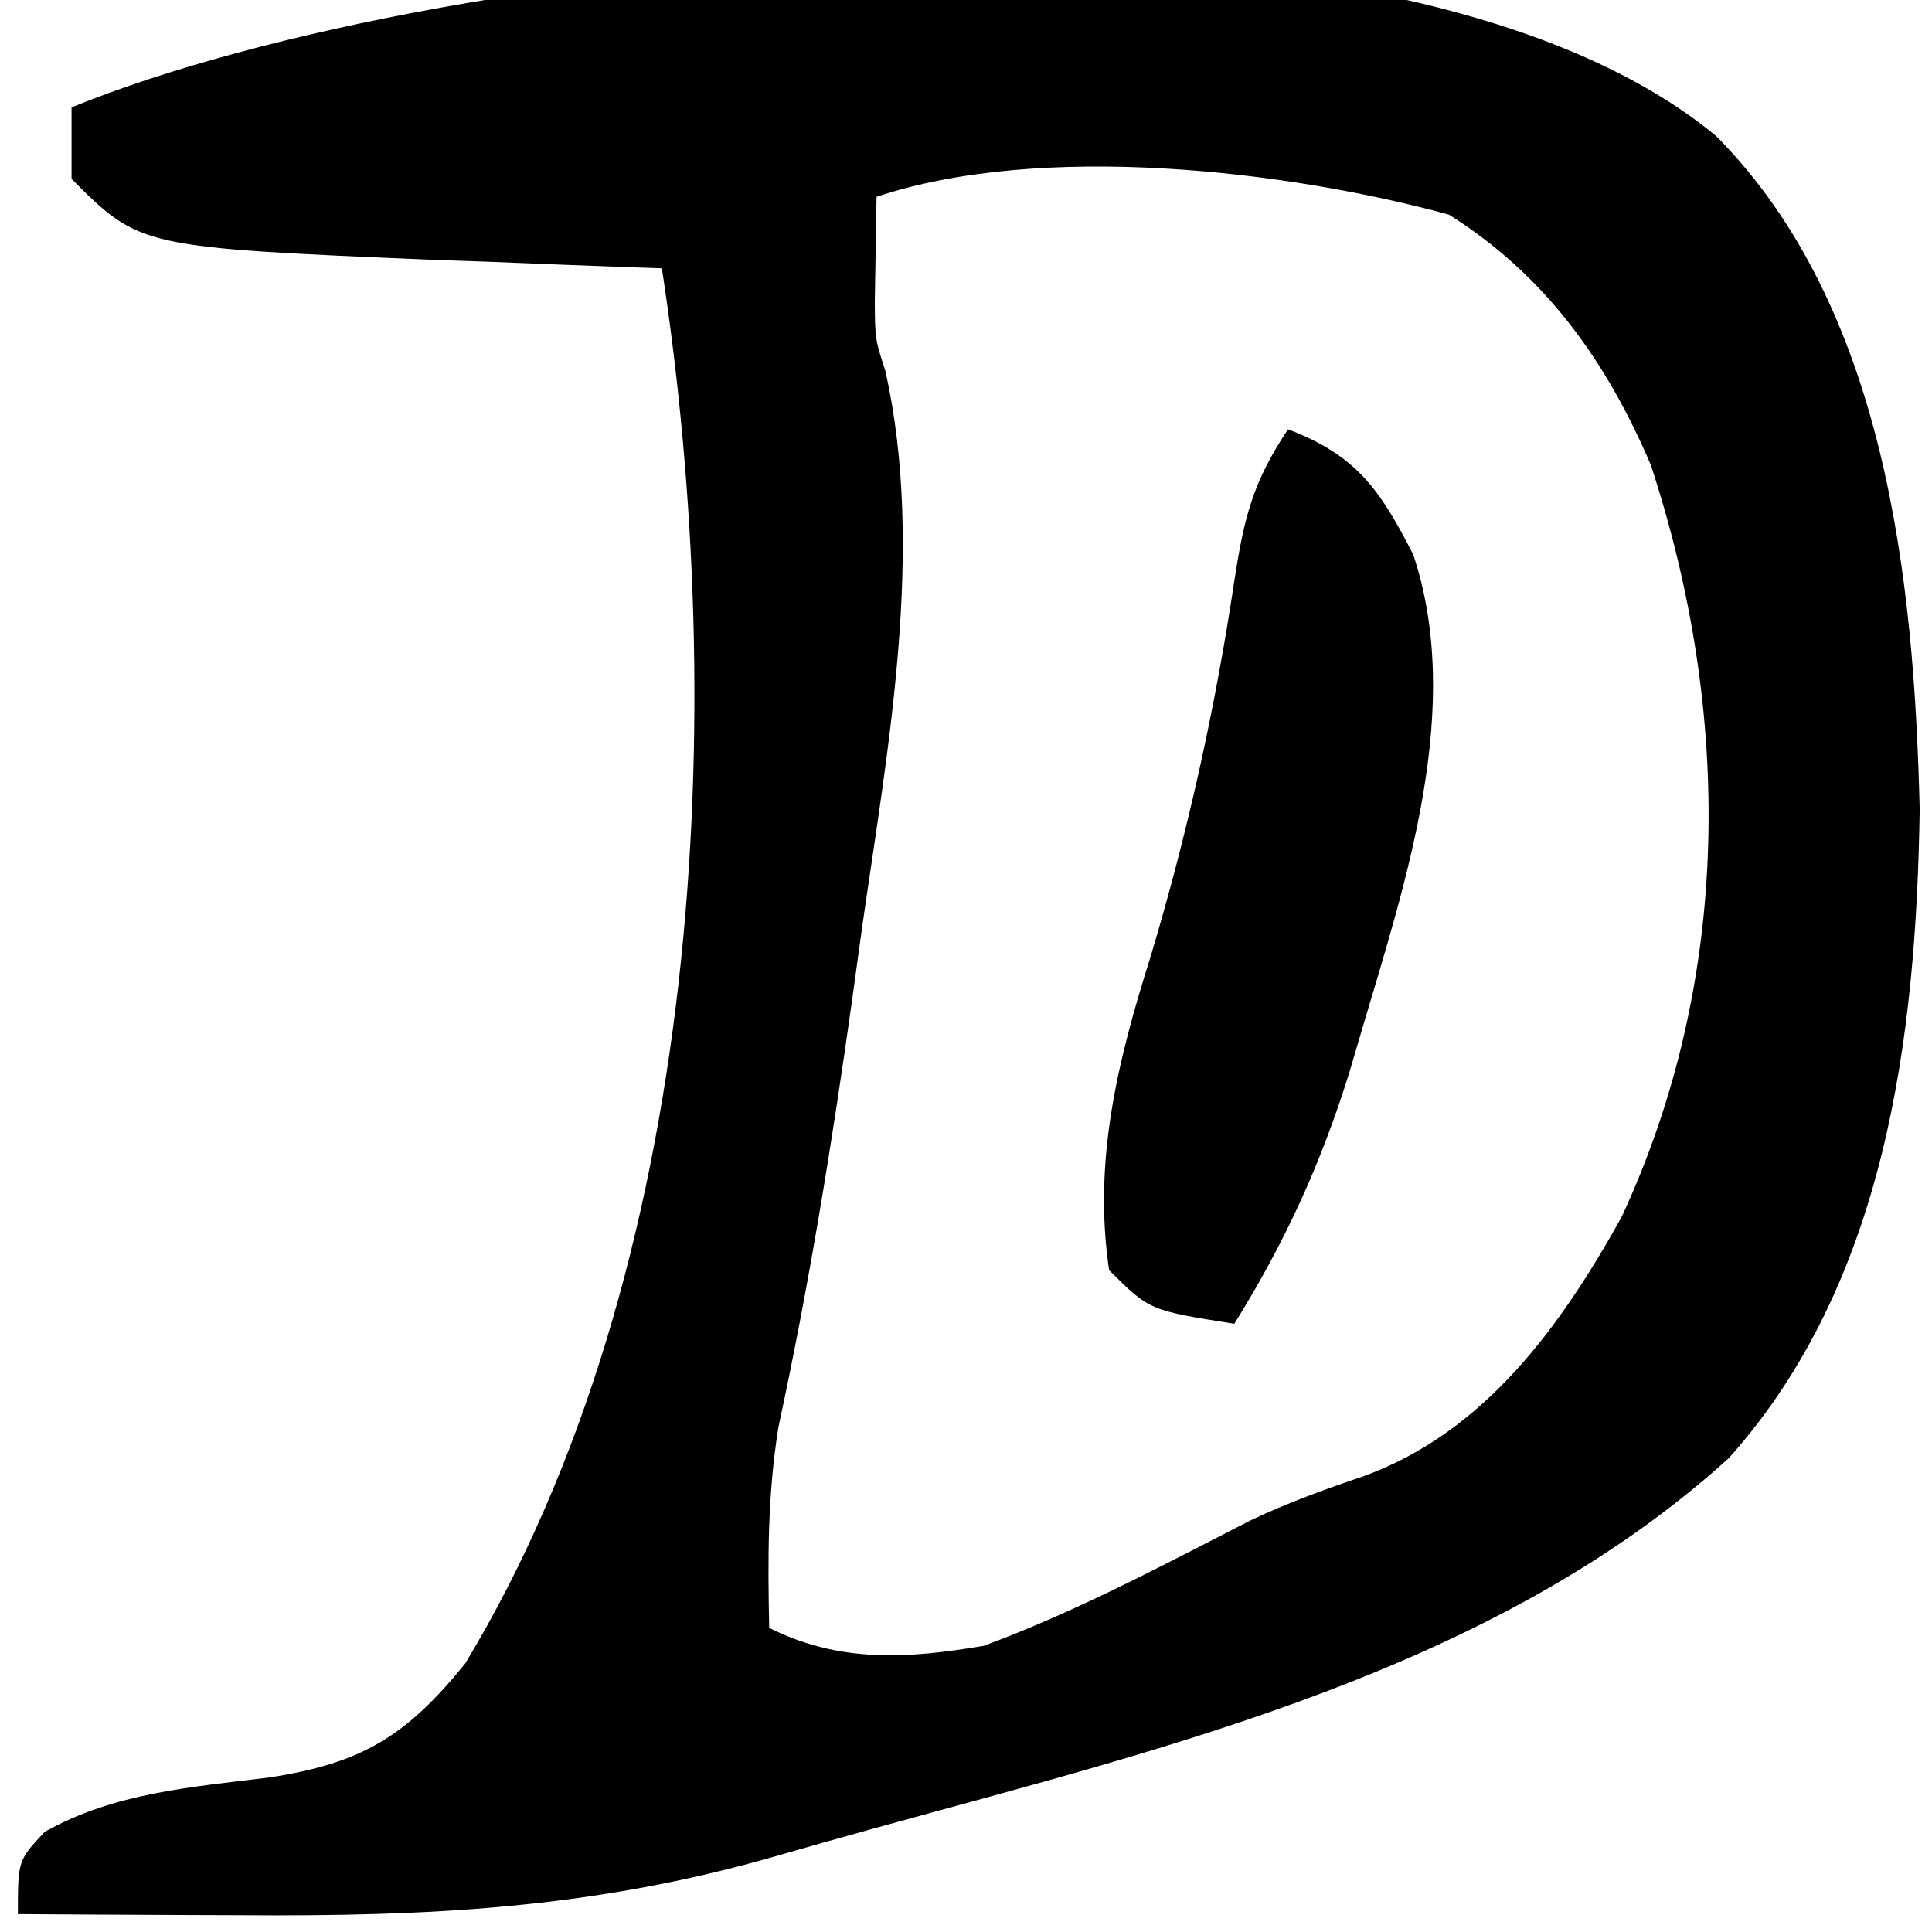 <?xml version="1.0" encoding="UTF-8"?>
<svg version="1.1" xmlns="http://www.w3.org/2000/svg" width="108" height="108">
<path d="M0 0 C9.47 9.569 11.053 24.768 11.363 37.633 C11.167 50.334 9.492 64.055 0.699 73.887 C-12.344 85.725 -30.537 90.017 -47.048 94.58 C-48.987 95.116 -50.922 95.664 -52.854 96.221 C-62.895 99.078 -72.047 99.52 -82.449 99.445 C-84.255 99.439 -84.255 99.439 -86.098 99.432 C-89.048 99.42 -91.999 99.404 -94.949 99.383 C-94.949 96.383 -94.949 96.383 -93.445 94.781 C-89.534 92.59 -85.267 92.289 -80.881 91.742 C-75.691 90.945 -73.245 89.431 -69.949 85.383 C-56.602 63.276 -55.157 32.153 -58.949 7.383 C-59.533 7.363 -60.117 7.343 -60.718 7.323 C-63.421 7.226 -66.122 7.117 -68.824 7.008 C-69.742 6.977 -70.66 6.946 -71.605 6.914 C-88.116 6.216 -88.116 6.216 -91.949 2.383 C-91.949 1.063 -91.949 -0.257 -91.949 -1.617 C-70.807 -10.231 -18.798 -15.596 0 0 Z M-46.949 3.383 C-46.97 4.62 -46.99 5.858 -47.012 7.133 C-47.029 8.177 -47.029 8.177 -47.047 9.242 C-47.033 11.34 -47.033 11.34 -46.454 13.122 C-44.224 23.11 -46.334 34.282 -47.762 44.258 C-47.944 45.581 -48.126 46.905 -48.308 48.229 C-49.434 56.262 -50.72 64.228 -52.434 72.156 C-53.044 75.976 -53.033 79.518 -52.949 83.383 C-49.017 85.349 -45.222 85.111 -40.949 84.383 C-35.782 82.472 -30.919 79.872 -26.024 77.363 C-23.953 76.385 -21.887 75.636 -19.719 74.902 C-12.972 72.454 -8.704 66.543 -5.305 60.422 C0.871 47.144 0.895 32.225 -3.676 18.352 C-6.166 12.547 -9.558 7.776 -14.949 4.383 C-24.073 1.888 -37.759 0.319 -46.949 3.383 Z " fill="#000000" transform="translate(95.949,7.617)"/>
<path d="M0 0 C3.843 1.458 5.151 3.39 7 7 C9.828 15.483 6.642 25.115 4.188 33.375 C3.939 34.219 3.691 35.062 3.435 35.931 C1.838 41.068 -0.161 45.43 -3 50 C-7.75 49.25 -7.75 49.25 -10 47 C-10.906 40.892 -9.517 35.282 -7.688 29.5 C-5.596 22.516 -4.065 15.605 -2.989 8.395 C-2.453 4.943 -1.975 2.962 0 0 Z " fill="#000000" transform="translate(72,24)"/>
</svg>
